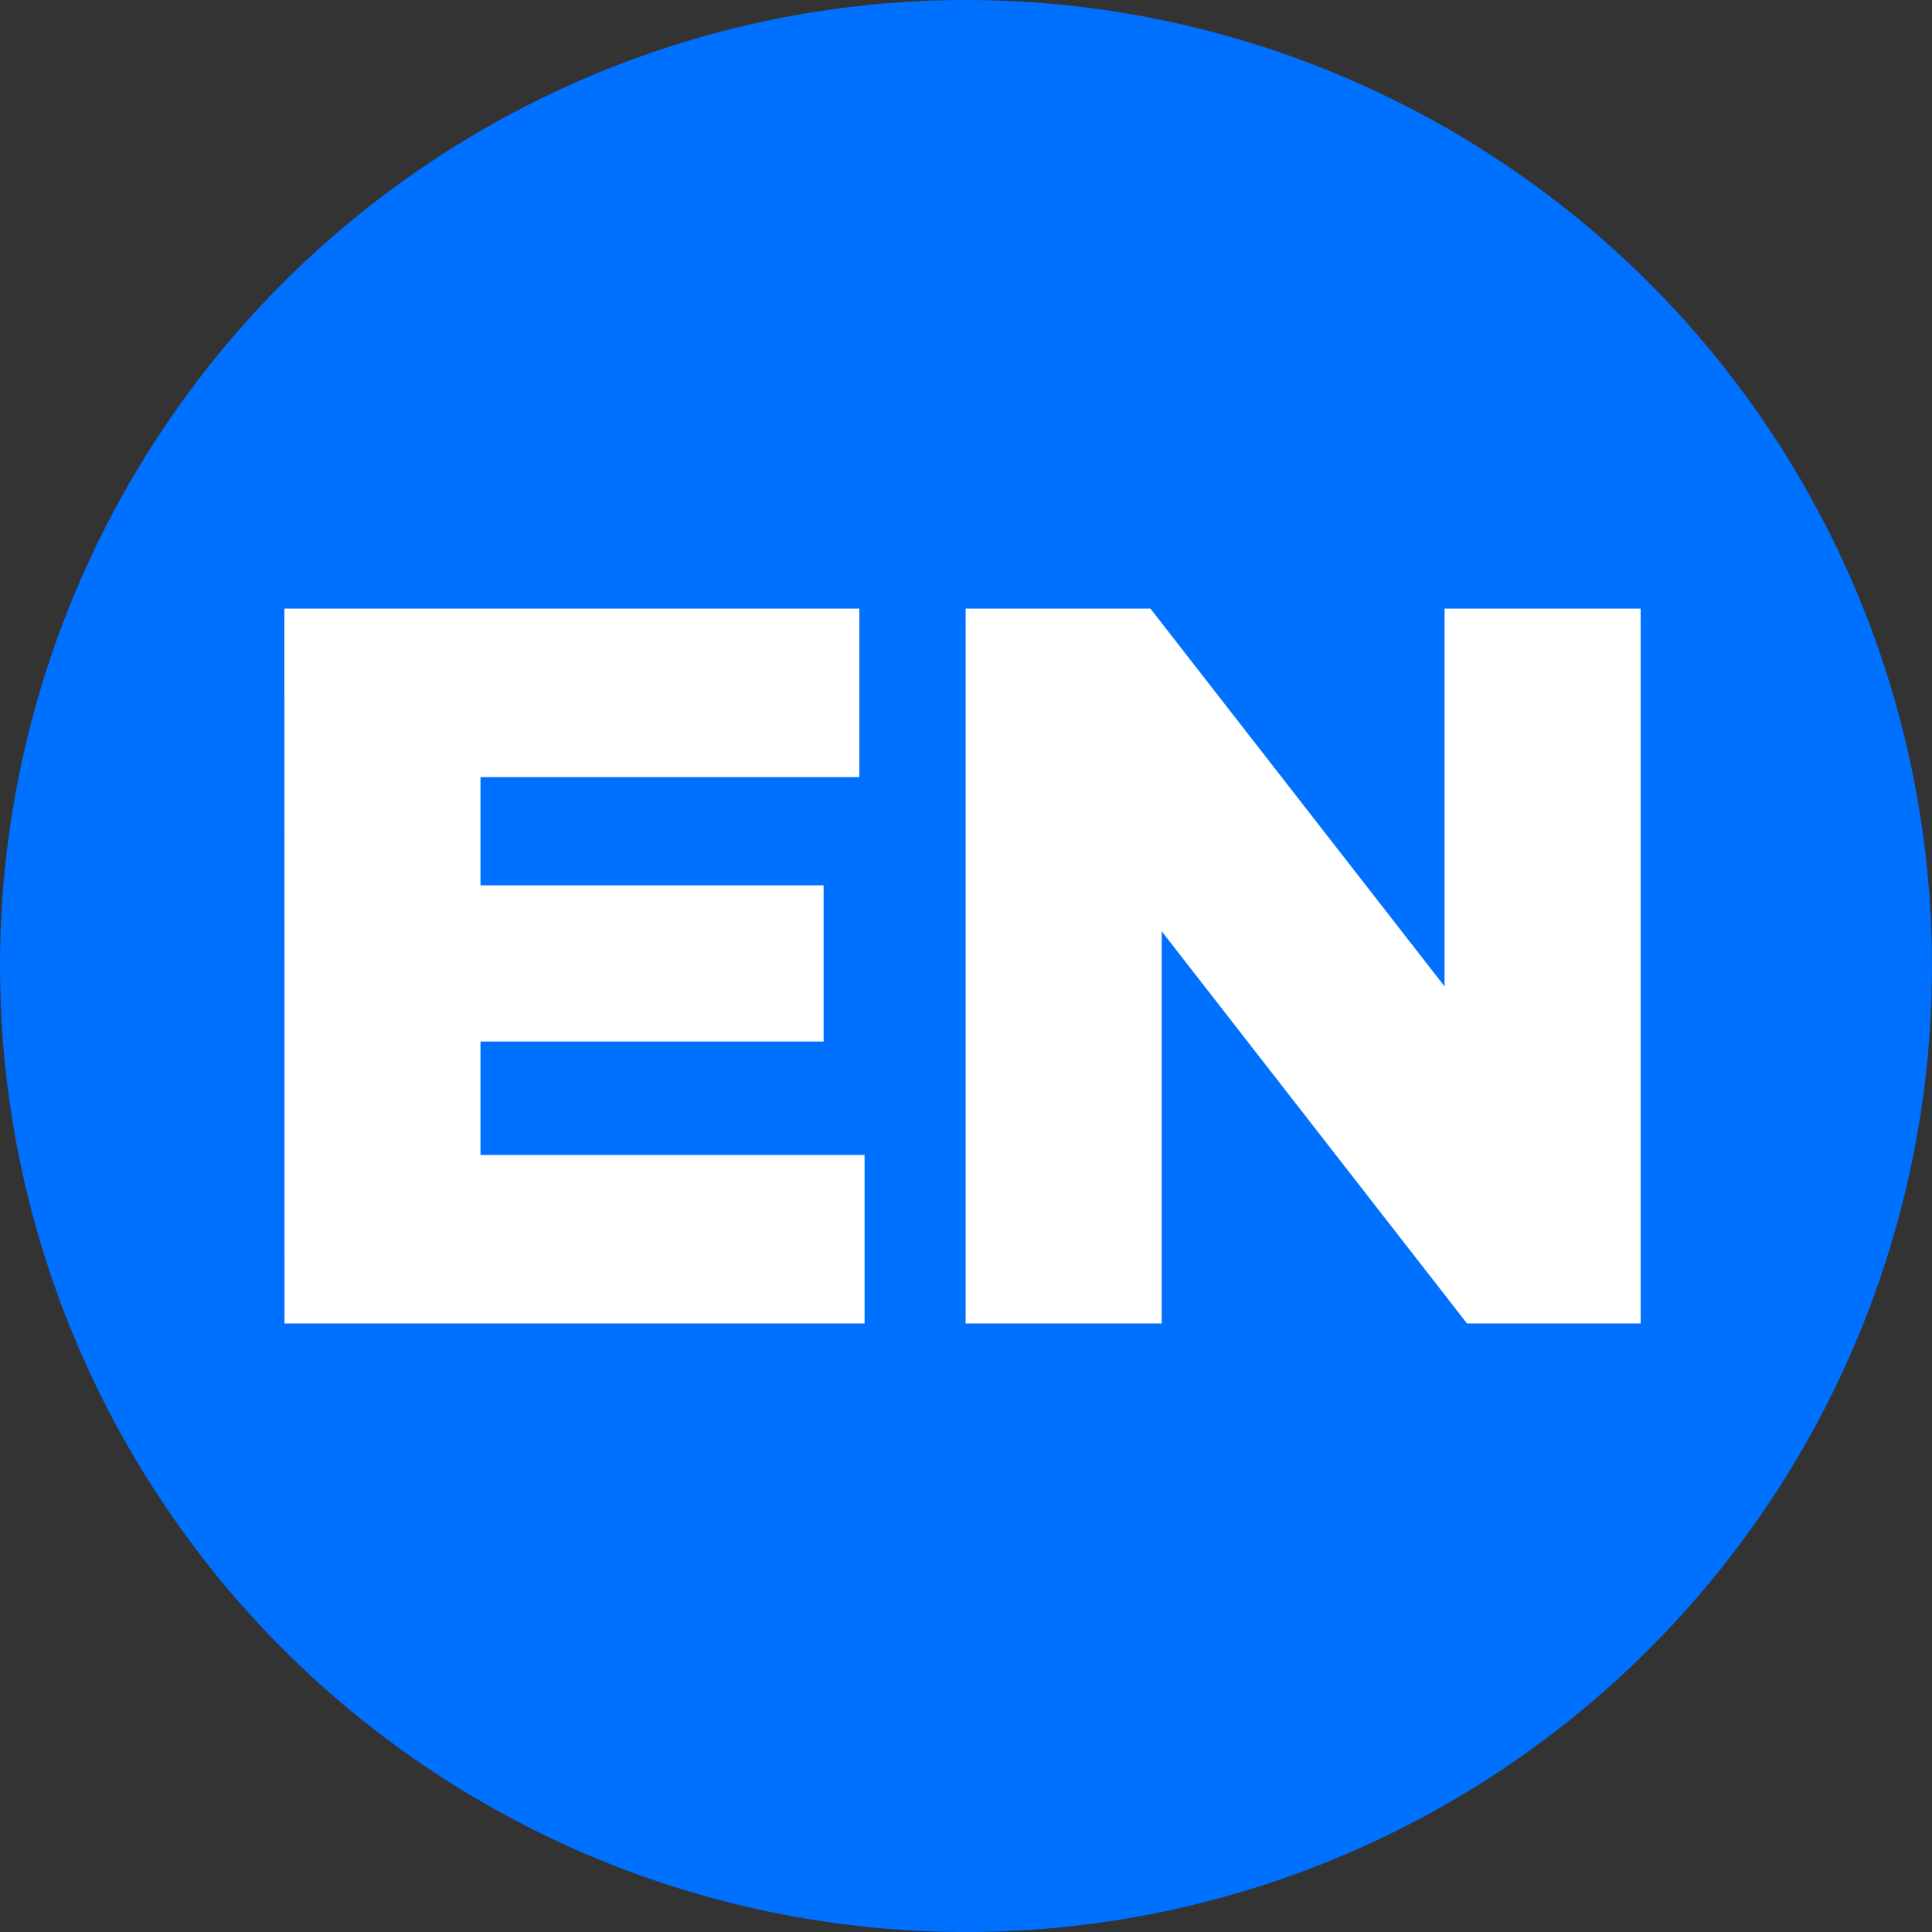 <?xml version="1.0" encoding="UTF-8" standalone="no"?>
<svg
   enable-background="new 0 0 21 21"
   xml:space="preserve"
   width="20"
   height="20"
   version="1.1"
   id="svg10"
   sodipodi:docname="VEN.svg"
   inkscape:version="1.2.1 (9c6d41e410, 2022-07-14)"
   xmlns:inkscape="http://www.inkscape.org/namespaces/inkscape"
   xmlns:sodipodi="http://sodipodi.sourceforge.net/DTD/sodipodi-0.dtd"
   xmlns="http://www.w3.org/2000/svg"
   xmlns:svg="http://www.w3.org/2000/svg"><rect width="100%" height="100%" fill="#333333" stroke="none"/><defs
     id="defs14" /><sodipodi:namedview
     id="namedview12"
     pagecolor="#ffffff"
     bordercolor="#000000"
     borderopacity="0.25"
     inkscape:showpageshadow="2"
     inkscape:pageopacity="0.0"
     inkscape:pagecheckerboard="0"
     inkscape:deskcolor="#d1d1d1"
     showgrid="false"
     inkscape:zoom="26.25"
     inkscape:cx="-0.55238095"
     inkscape:cy="10.057143"
     inkscape:window-width="1920"
     inkscape:window-height="1017"
     inkscape:window-x="1358"
     inkscape:window-y="-8"
     inkscape:window-maximized="1"
     inkscape:current-layer="g8" /><rect
     id="backgroundrect"
     width="100%"
     height="100%"
     x="0"
     y="0"
     fill="none"
     stroke="none" /><g
     class="currentLayer"
     style=""
     id="g8"><title
       id="title3">Layer 1</title><circle
       id="XMLID_3_"
       fill="#0070FF"
       cx="10"
       cy="10"
       r="10"
       class="" /><g
       aria-label="EN"
       id="text398"
       style="font-weight:bold;font-size:10.571px;font-family:Gotham;-inkscape-font-specification:'Gotham Bold';text-align:center;text-anchor:middle;fill:#ffffff;stroke-width:0.545;stroke-linejoin:round"><path
         d="m 2.945,13.7 h 6.005 V 11.956 H 4.974 V 10.782 H 8.526 V 9.165 H 4.974 V 8.044 H 8.896 V 6.3 h -5.952 z"
         style="font-family:'Gotham Black';-inkscape-font-specification:'Gotham Black,  Bold'"
         id="path1300" /><path
         d="M 9.996,13.7 H 12.026 V 9.641 L 15.186,13.7 H 16.984 V 6.3 H 14.954 V 10.211 L 11.909,6.3 H 9.996 Z"
         style="font-family:'Gotham Black';-inkscape-font-specification:'Gotham Black,  Bold'"
         id="path1302" /></g></g></svg>
